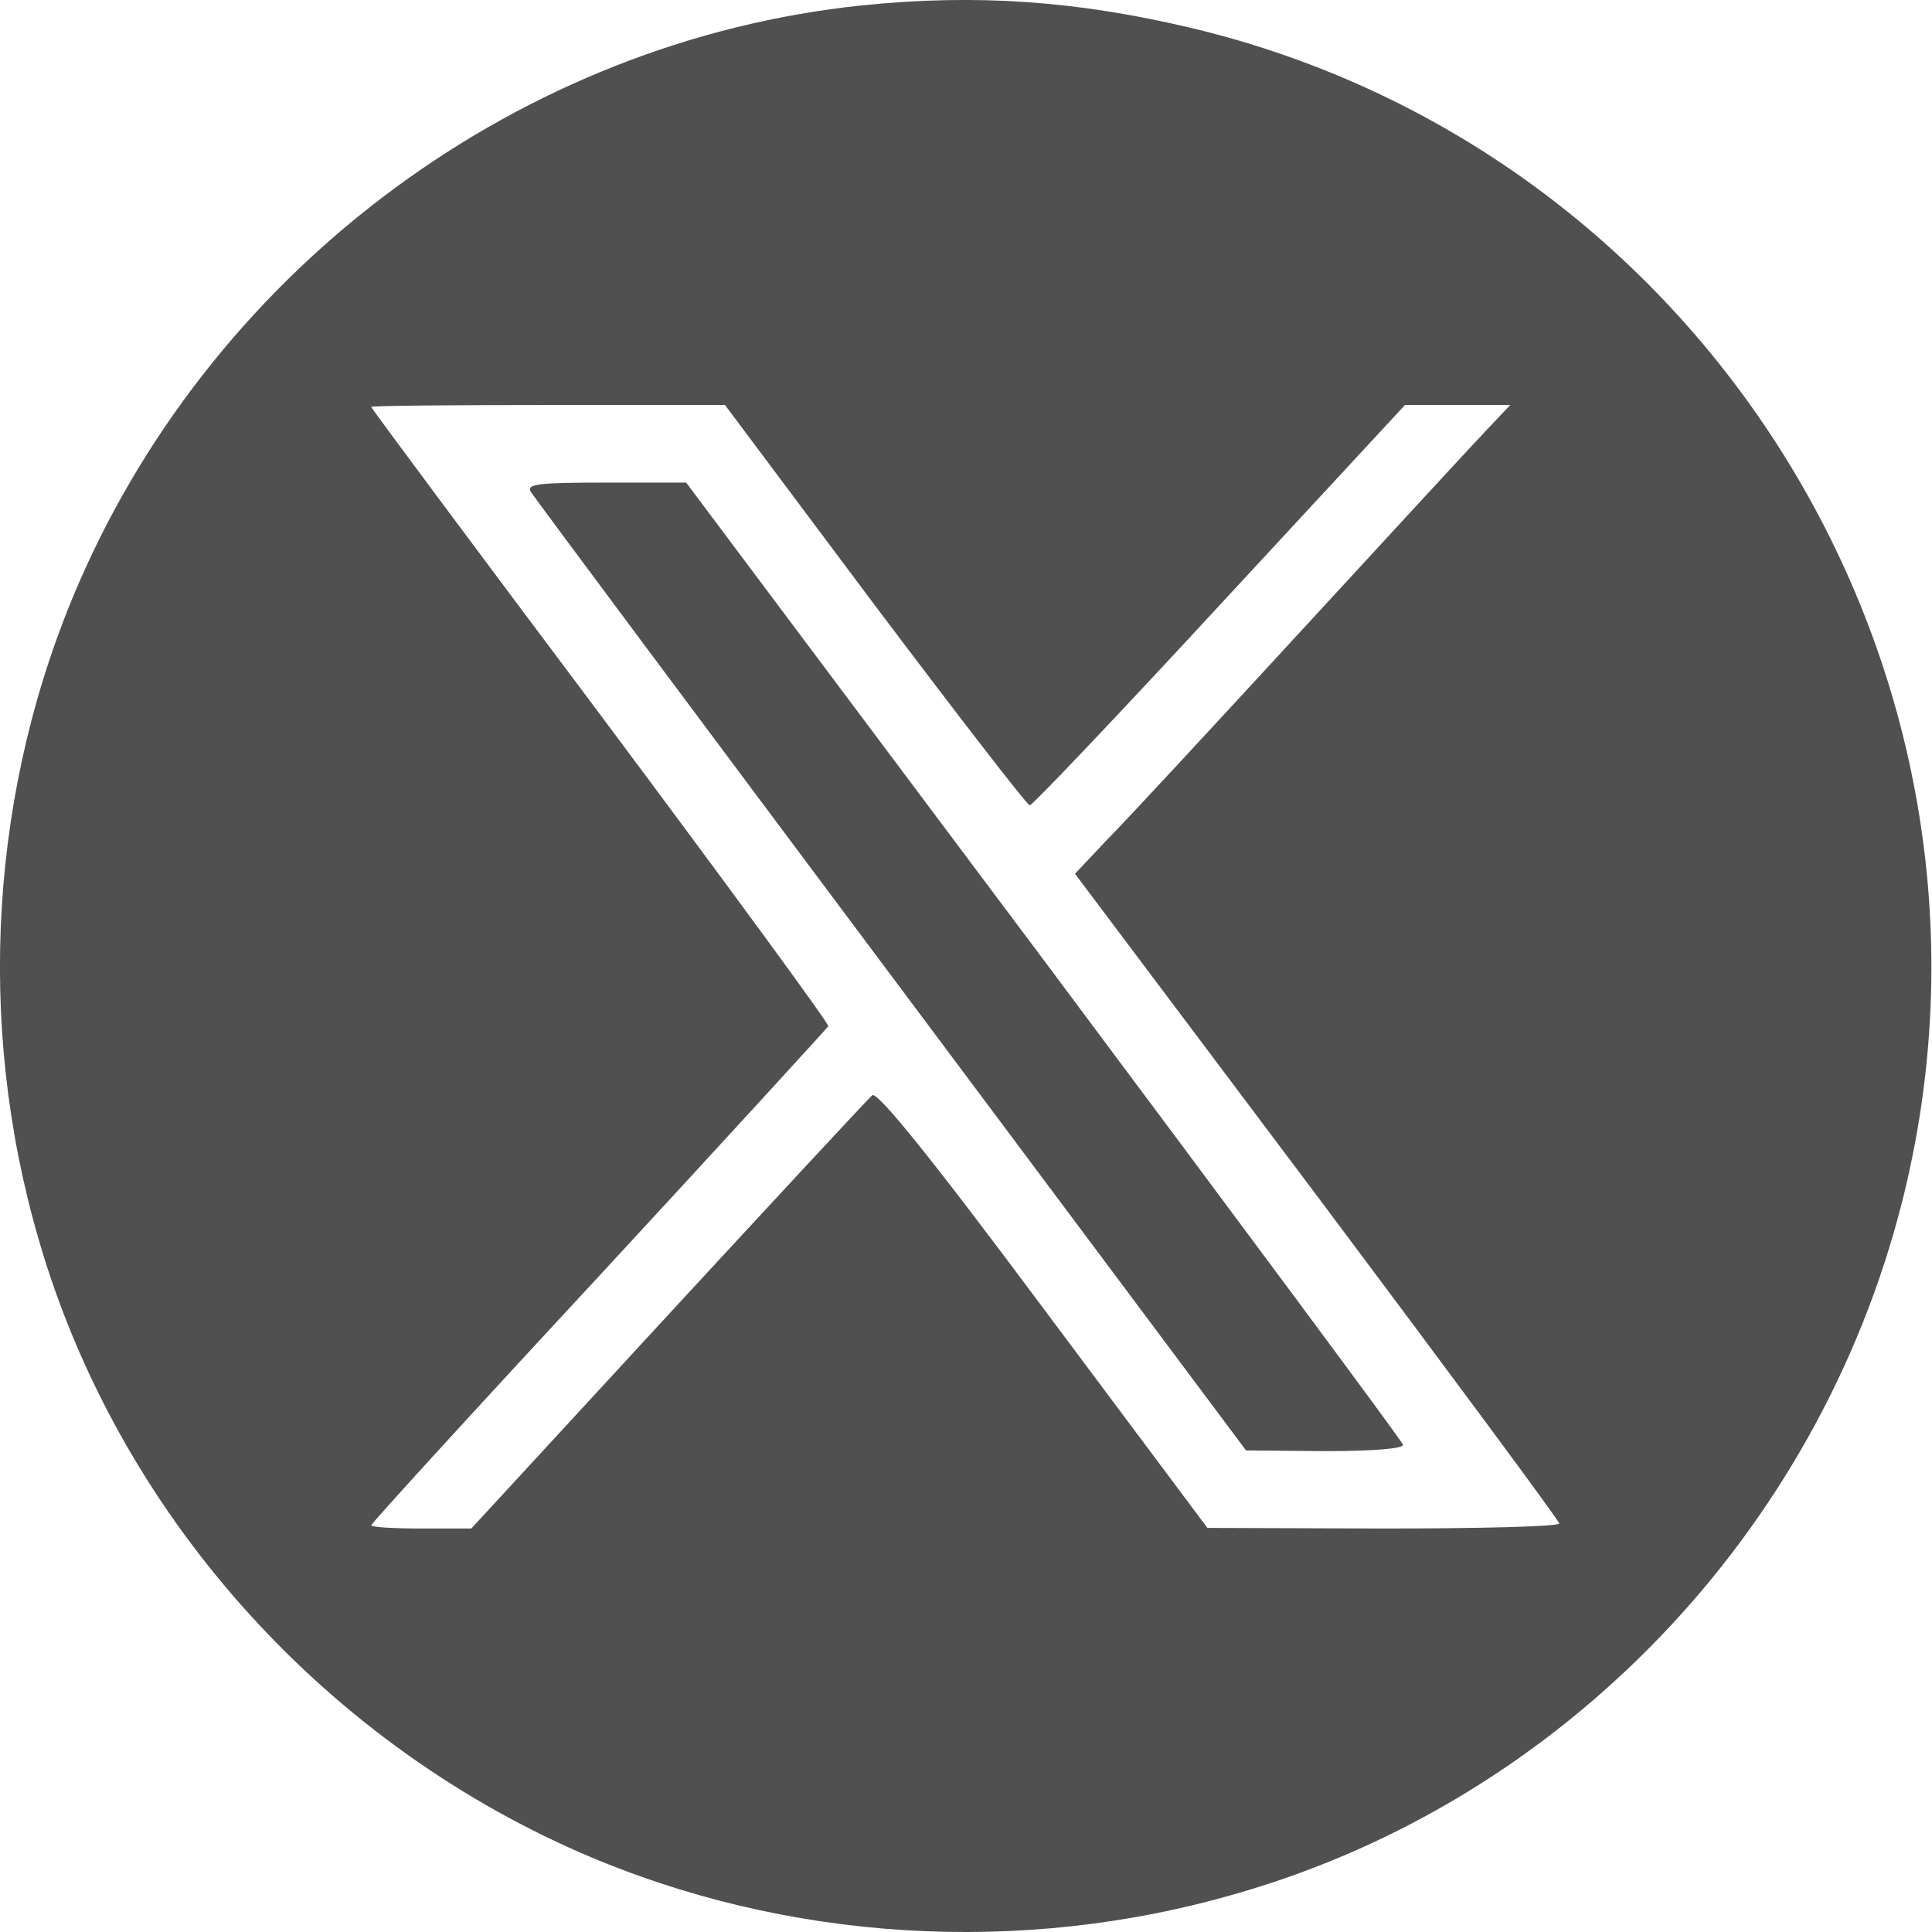 <svg width="19" height="19" viewBox="0 0 19 19" fill="none" xmlns="http://www.w3.org/2000/svg">
<path d="M8.476 0.053C5.13 0.402 2.14 2.605 0.78 5.723C-0.096 7.736 -0.242 10.054 0.38 12.188C1.149 14.848 3.136 17.096 5.708 18.22C7.721 19.096 10.039 19.242 12.172 18.619C15.366 17.699 17.881 15.077 18.706 11.819C19.995 6.714 16.833 1.494 11.715 0.275C10.591 0.008 9.601 -0.062 8.476 0.053ZM8.603 5.952C9.416 7.031 10.102 7.92 10.127 7.92C10.153 7.92 10.998 7.031 11.994 5.952L13.817 3.983H14.852L14.629 4.219C14.502 4.351 13.677 5.247 12.794 6.206C11.912 7.165 11.048 8.098 10.876 8.27L10.572 8.593L12.953 11.762C14.261 13.508 15.334 14.956 15.334 14.982C15.334 15.013 14.553 15.032 13.607 15.032L11.874 15.026L10.261 12.867C9.15 11.375 8.629 10.733 8.578 10.771C8.54 10.803 7.638 11.775 6.572 12.93L4.635 15.032H4.146C3.873 15.032 3.651 15.019 3.651 15C3.651 14.982 4.66 13.876 5.892 12.549C7.118 11.222 8.134 10.111 8.146 10.092C8.153 10.066 7.143 8.689 5.905 7.031C4.667 5.38 3.651 4.015 3.651 4.002C3.651 3.99 4.431 3.983 5.39 3.983H7.13L8.603 5.952Z" fill="#505050"/>
<path d="M5.219 4.835C5.244 4.879 6.844 7.026 8.762 9.591L12.254 14.264L13.035 14.271C13.517 14.271 13.81 14.245 13.797 14.207C13.791 14.175 12.197 12.03 10.267 9.445L6.748 4.746H5.961C5.308 4.746 5.174 4.759 5.219 4.835Z" fill="#505050"/>
</svg>
